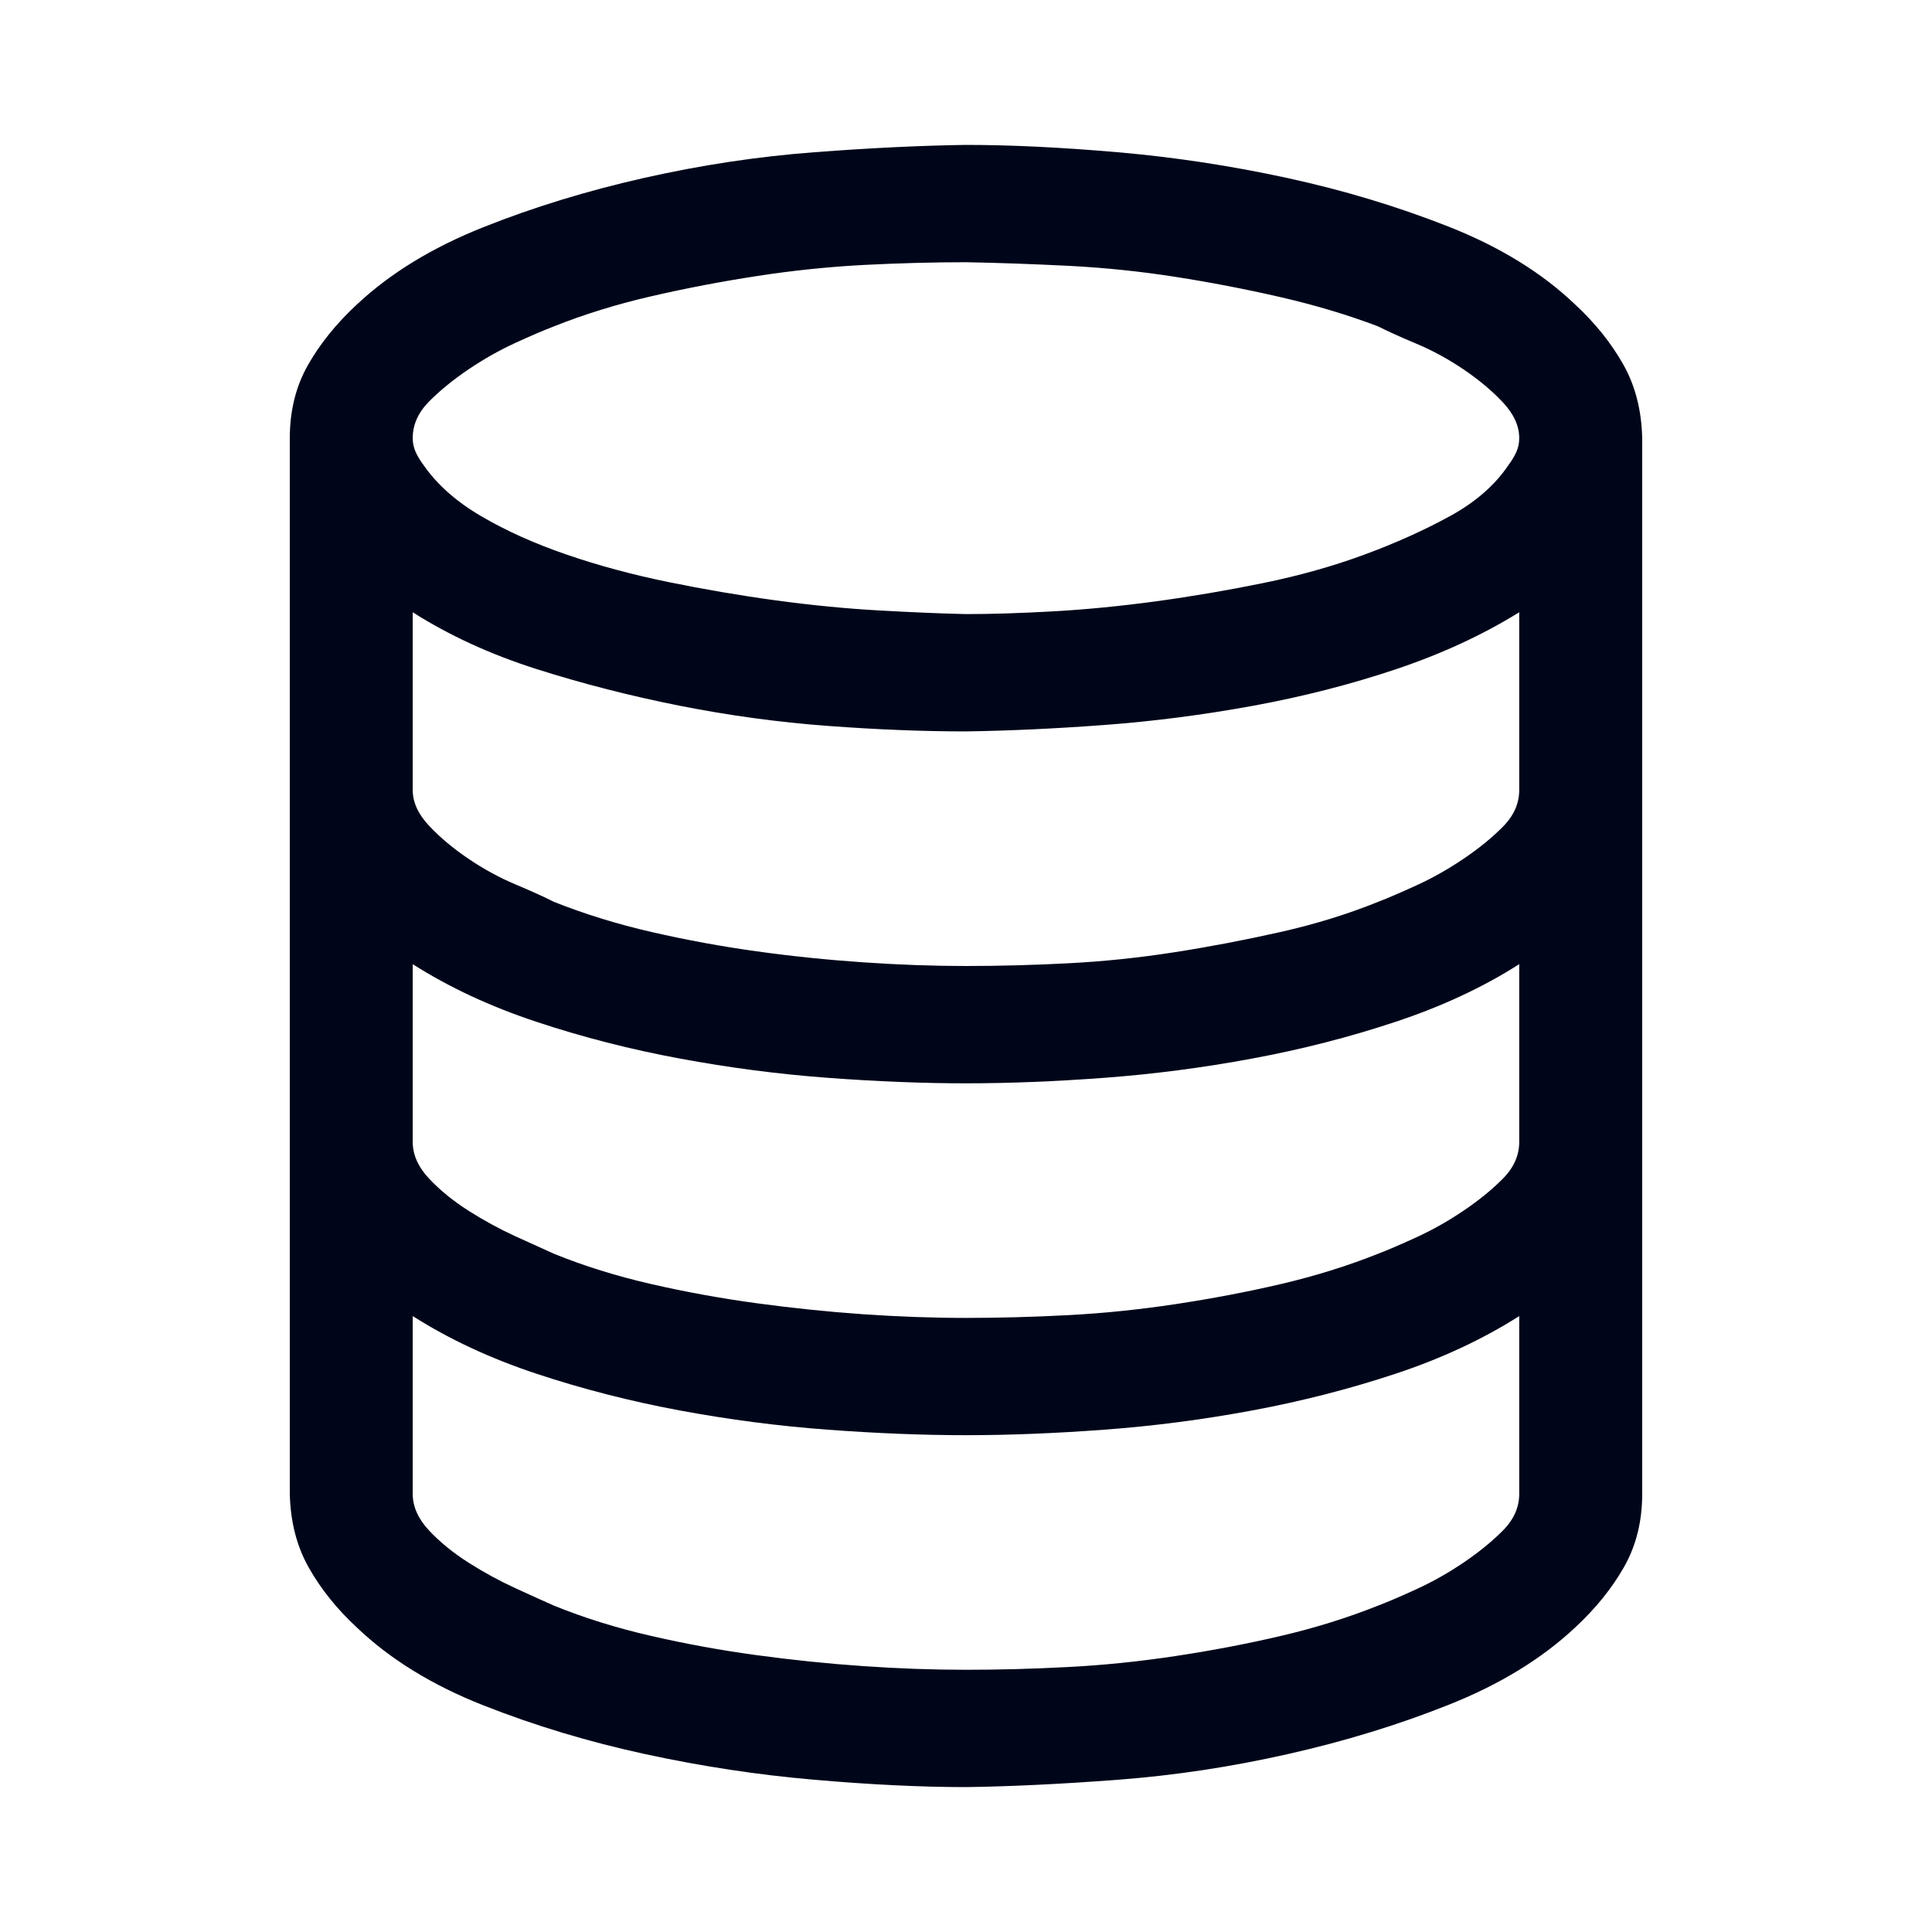<svg width="40" height="40" viewBox="0 0 40 40" fill="none" xmlns="http://www.w3.org/2000/svg">
<path d="M20 3C20.928 3 21.975 3.051 23.142 3.152C24.309 3.253 25.475 3.43 26.642 3.683C27.809 3.936 28.922 4.271 29.983 4.689C31.044 5.106 31.919 5.644 32.608 6.301C33.019 6.681 33.35 7.092 33.602 7.535C33.854 7.977 33.987 8.49 34 9.071V30.929C34 31.498 33.874 32.004 33.622 32.446C33.37 32.889 33.032 33.306 32.608 33.699C31.919 34.344 31.05 34.875 30.003 35.292C28.956 35.71 27.842 36.051 26.662 36.317C25.482 36.583 24.309 36.76 23.142 36.848C21.975 36.937 20.928 36.987 20 37C19.072 37 18.025 36.949 16.858 36.848C15.691 36.747 14.525 36.57 13.358 36.317C12.191 36.064 11.078 35.729 10.017 35.311C8.956 34.894 8.081 34.356 7.392 33.699C6.981 33.319 6.65 32.908 6.398 32.465C6.146 32.023 6.013 31.51 6 30.929V9.071C6 8.502 6.126 7.996 6.378 7.554C6.63 7.111 6.968 6.693 7.392 6.301C8.081 5.656 8.95 5.125 9.997 4.708C11.044 4.29 12.158 3.949 13.338 3.683C14.518 3.417 15.691 3.24 16.858 3.152C18.025 3.063 19.072 3.013 20 3ZM20 5.429C19.324 5.429 18.621 5.448 17.892 5.485C17.163 5.523 16.427 5.599 15.685 5.713C14.942 5.827 14.213 5.966 13.497 6.131C12.781 6.295 12.105 6.504 11.469 6.757C11.27 6.833 11.005 6.946 10.673 7.098C10.342 7.25 10.017 7.433 9.699 7.648C9.381 7.863 9.109 8.085 8.884 8.312C8.658 8.54 8.545 8.793 8.545 9.071C8.545 9.173 8.565 9.267 8.605 9.356C8.645 9.445 8.698 9.533 8.764 9.622C9.043 10.026 9.44 10.381 9.957 10.684C10.474 10.988 11.064 11.253 11.727 11.481C12.39 11.709 13.093 11.898 13.835 12.05C14.578 12.202 15.32 12.329 16.062 12.43C16.805 12.531 17.514 12.6 18.19 12.638C18.866 12.676 19.47 12.702 20 12.714C20.53 12.714 21.134 12.695 21.81 12.657C22.486 12.619 23.195 12.55 23.938 12.449C24.68 12.348 25.422 12.221 26.165 12.069C26.907 11.917 27.603 11.721 28.253 11.481C28.902 11.241 29.492 10.975 30.023 10.684C30.553 10.393 30.957 10.039 31.236 9.622C31.302 9.533 31.355 9.445 31.395 9.356C31.435 9.267 31.454 9.173 31.454 9.071C31.454 8.818 31.342 8.572 31.116 8.331C30.891 8.091 30.619 7.863 30.301 7.648C29.983 7.433 29.658 7.256 29.327 7.117C28.995 6.978 28.73 6.858 28.531 6.757C27.895 6.516 27.219 6.314 26.503 6.15C25.787 5.985 25.064 5.846 24.335 5.732C23.606 5.618 22.87 5.542 22.128 5.504C21.385 5.467 20.676 5.441 20 5.429ZM20 34.571C20.676 34.571 21.379 34.553 22.108 34.514C22.837 34.477 23.579 34.401 24.335 34.287C25.091 34.173 25.82 34.034 26.523 33.869C27.225 33.705 27.895 33.496 28.531 33.243C28.73 33.167 28.995 33.054 29.327 32.902C29.658 32.75 29.983 32.567 30.301 32.352C30.619 32.136 30.891 31.915 31.116 31.688C31.342 31.46 31.454 31.207 31.454 30.929V27.248C30.699 27.728 29.844 28.127 28.889 28.443C27.935 28.759 26.947 29.012 25.926 29.202C24.905 29.392 23.884 29.525 22.864 29.6C21.843 29.676 20.888 29.714 20 29.714C19.112 29.714 18.157 29.676 17.136 29.6C16.116 29.525 15.095 29.392 14.074 29.202C13.053 29.012 12.065 28.759 11.111 28.443C10.156 28.127 9.301 27.728 8.545 27.248V30.929C8.545 31.194 8.658 31.447 8.884 31.688C9.109 31.928 9.381 32.149 9.699 32.352C10.017 32.554 10.342 32.731 10.673 32.883C11.005 33.035 11.27 33.155 11.469 33.243C12.092 33.496 12.761 33.705 13.477 33.869C14.193 34.034 14.922 34.167 15.665 34.268C16.407 34.369 17.143 34.445 17.872 34.495C18.601 34.546 19.311 34.571 20 34.571ZM20 27.286C20.676 27.286 21.379 27.267 22.108 27.229C22.837 27.191 23.579 27.115 24.335 27.001C25.091 26.887 25.82 26.748 26.523 26.584C27.225 26.419 27.895 26.211 28.531 25.958C28.73 25.882 28.995 25.768 29.327 25.616C29.658 25.464 29.983 25.281 30.301 25.066C30.619 24.851 30.891 24.63 31.116 24.402C31.342 24.174 31.454 23.921 31.454 23.643V19.962C30.699 20.443 29.844 20.841 28.889 21.157C27.935 21.474 26.947 21.727 25.926 21.916C24.905 22.106 23.884 22.239 22.864 22.315C21.843 22.391 20.888 22.429 20 22.429C19.112 22.429 18.157 22.391 17.136 22.315C16.116 22.239 15.095 22.106 14.074 21.916C13.053 21.727 12.065 21.474 11.111 21.157C10.156 20.841 9.301 20.443 8.545 19.962V23.643C8.545 23.909 8.658 24.162 8.884 24.402C9.109 24.642 9.381 24.863 9.699 25.066C10.017 25.268 10.342 25.445 10.673 25.597C11.005 25.749 11.27 25.869 11.469 25.958C12.092 26.211 12.761 26.419 13.477 26.584C14.193 26.748 14.922 26.881 15.665 26.982C16.407 27.083 17.143 27.159 17.872 27.21C18.601 27.26 19.311 27.286 20 27.286ZM20 20C20.689 20 21.399 19.981 22.128 19.943C22.857 19.905 23.586 19.829 24.315 19.715C25.044 19.602 25.774 19.462 26.503 19.298C27.232 19.134 27.908 18.925 28.531 18.672C28.73 18.596 28.995 18.482 29.327 18.33C29.658 18.179 29.983 17.995 30.301 17.78C30.619 17.565 30.891 17.344 31.116 17.116C31.342 16.888 31.454 16.635 31.454 16.357V12.676C30.699 13.144 29.85 13.537 28.909 13.853C27.968 14.169 26.98 14.422 25.946 14.612C24.912 14.801 23.884 14.934 22.864 15.01C21.843 15.086 20.888 15.13 20 15.143C19.112 15.143 18.157 15.105 17.136 15.029C16.116 14.953 15.095 14.814 14.074 14.612C13.053 14.409 12.065 14.156 11.111 13.853C10.156 13.549 9.301 13.157 8.545 12.676V16.357C8.545 16.61 8.658 16.857 8.884 17.097C9.109 17.337 9.381 17.565 9.699 17.78C10.017 17.995 10.342 18.172 10.673 18.311C11.005 18.451 11.27 18.571 11.469 18.672C12.105 18.925 12.781 19.134 13.497 19.298C14.213 19.462 14.936 19.595 15.665 19.696C16.394 19.798 17.13 19.873 17.872 19.924C18.615 19.975 19.324 20 20 20Z" fill="#00061A"/>
</svg>
